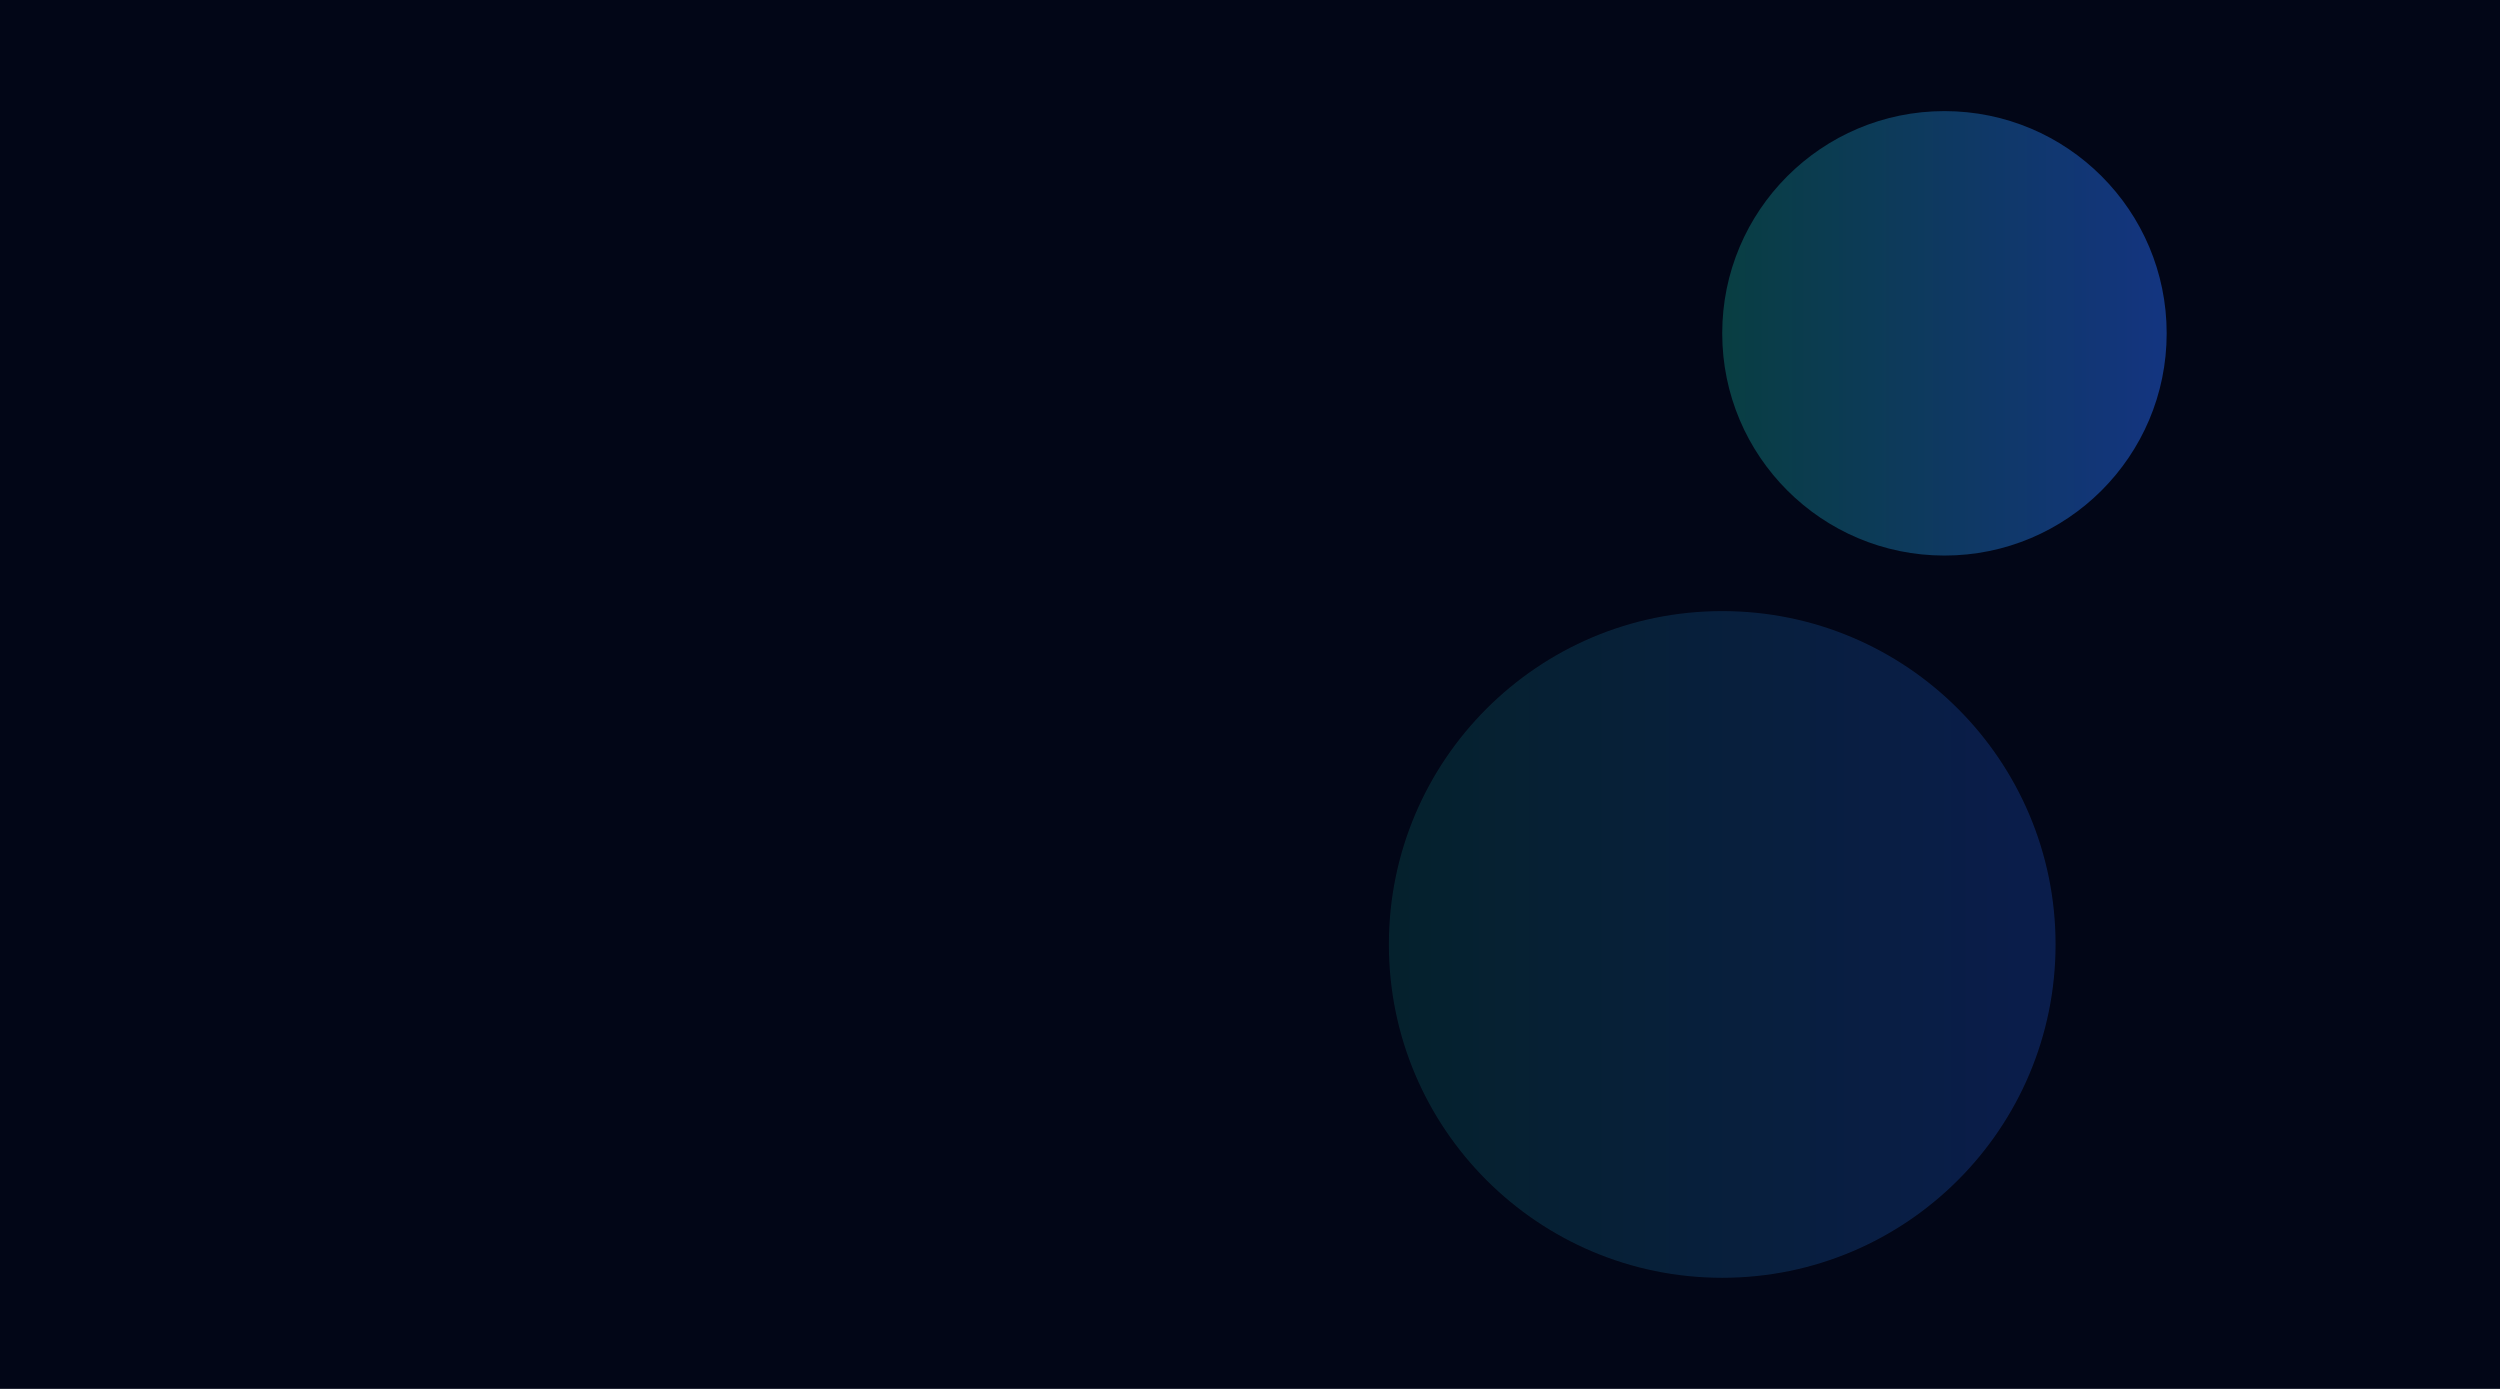<svg xmlns="http://www.w3.org/2000/svg" viewBox="0 0 900 500">
  <defs>
    <linearGradient id="g" x1="0" x2="1">
      <stop offset="0" stop-color="#0f766e"/>
      <stop offset="1" stop-color="#2563eb"/>
    </linearGradient>
  </defs>
  <rect width="900" height="500" fill="#020617"/>
  <g stroke="url(#g)" stroke-opacity=".35" stroke-width="0.5">
    <line x1="0" y1="0" x2="0" y2="500"/><line x1="40" y1="0" x2="40" y2="500"/><line x1="80" y1="0" x2="80" y2="500"/><line x1="120" y1="0" x2="120" y2="500"/><line x1="160" y1="0" x2="160" y2="500"/><line x1="200" y1="0" x2="200" y2="500"/><line x1="240" y1="0" x2="240" y2="500"/><line x1="280" y1="0" x2="280" y2="500"/><line x1="320" y1="0" x2="320" y2="500"/><line x1="360" y1="0" x2="360" y2="500"/><line x1="400" y1="0" x2="400" y2="500"/><line x1="440" y1="0" x2="440" y2="500"/><line x1="480" y1="0" x2="480" y2="500"/><line x1="520" y1="0" x2="520" y2="500"/><line x1="560" y1="0" x2="560" y2="500"/><line x1="600" y1="0" x2="600" y2="500"/><line x1="640" y1="0" x2="640" y2="500"/><line x1="680" y1="0" x2="680" y2="500"/><line x1="720" y1="0" x2="720" y2="500"/><line x1="760" y1="0" x2="760" y2="500"/><line x1="800" y1="0" x2="800" y2="500"/><line x1="840" y1="0" x2="840" y2="500"/><line x1="880" y1="0" x2="880" y2="500"/>
    <line x1="0" y1="0" x2="900" y2="0"/><line x1="0" y1="40" x2="900" y2="40"/><line x1="0" y1="80" x2="900" y2="80"/><line x1="0" y1="120" x2="900" y2="120"/><line x1="0" y1="160" x2="900" y2="160"/><line x1="0" y1="200" x2="900" y2="200"/><line x1="0" y1="240" x2="900" y2="240"/><line x1="0" y1="280" x2="900" y2="280"/><line x1="0" y1="320" x2="900" y2="320"/><line x1="0" y1="360" x2="900" y2="360"/><line x1="0" y1="400" x2="900" y2="400"/><line x1="0" y1="440" x2="900" y2="440"/><line x1="0" y1="480" x2="900" y2="480"/>
  </g>
  <circle cx="700" cy="120" r="80" fill="url(#g)" fill-opacity=".5"/>
  <circle cx="620" cy="340" r="120" fill="url(#g)" fill-opacity=".25"/>
</svg>